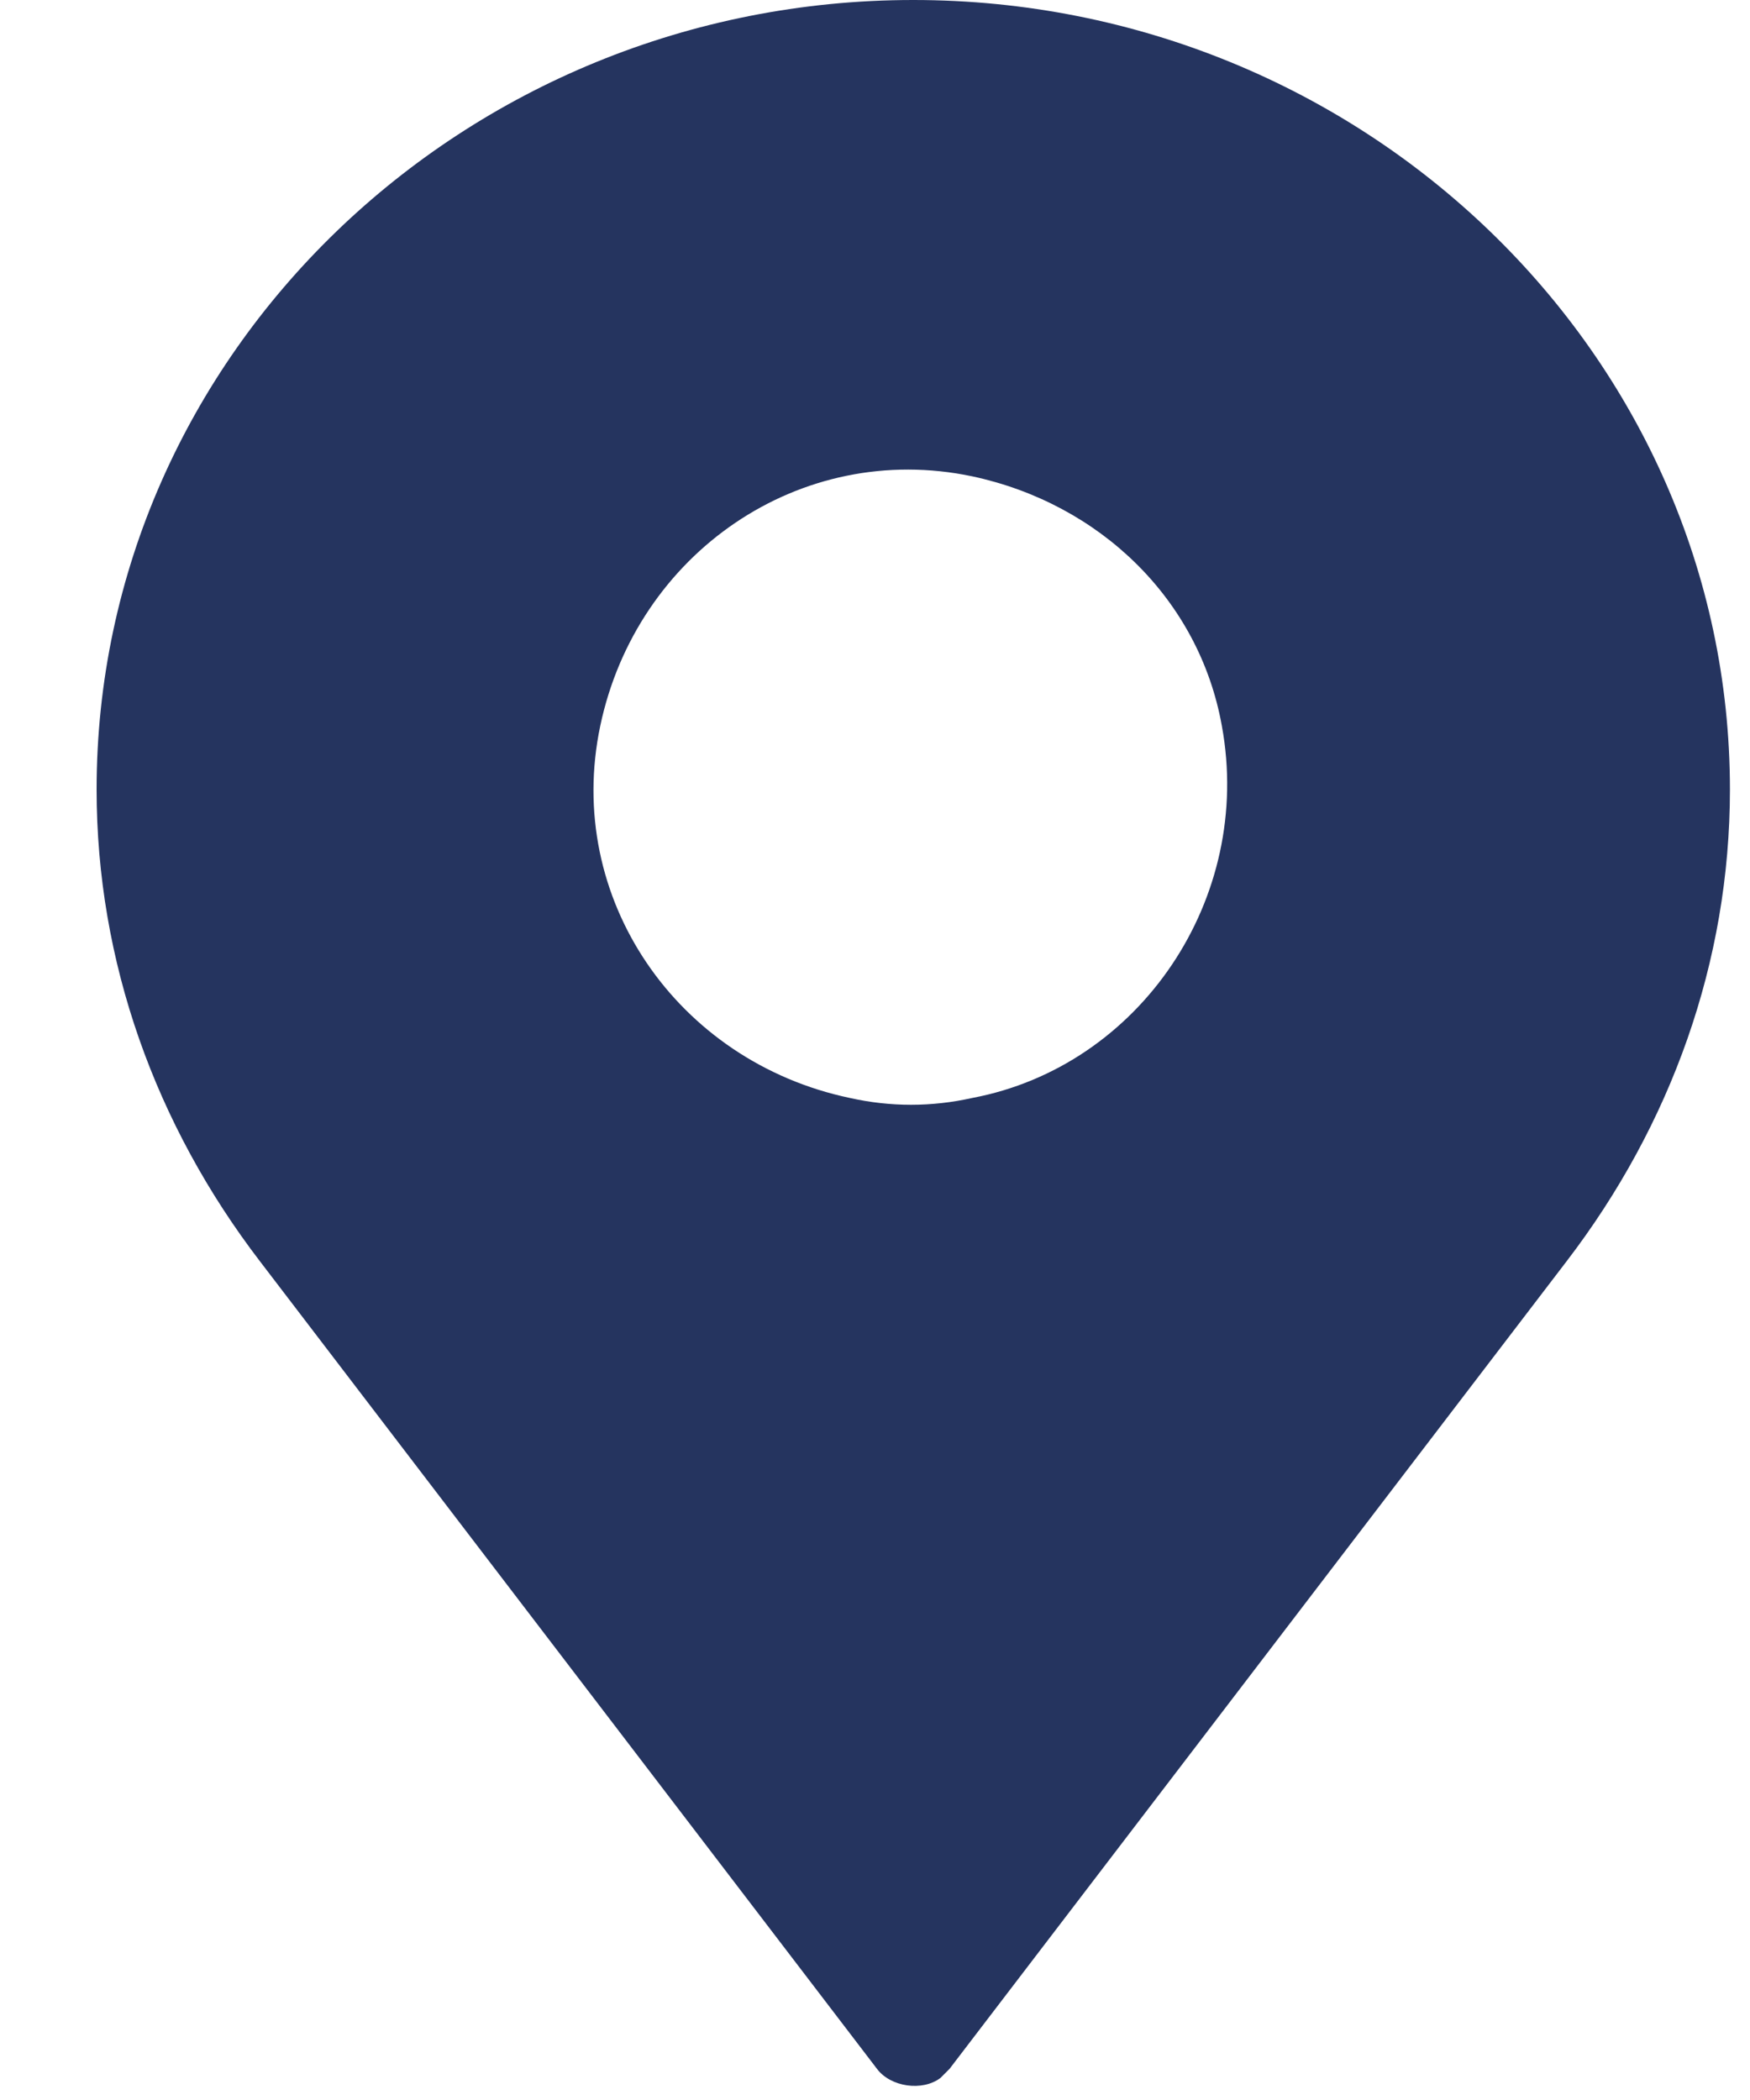 <svg width="15" height="18" viewBox="0 0 15 18" fill="none" xmlns="http://www.w3.org/2000/svg">
<path d="M7.828 0C3.978 0 0.828 3.033 0.828 6.767C0.828 8.244 1.334 9.644 2.228 10.811L7.517 17.733C7.634 17.889 7.906 17.928 8.061 17.811L8.139 17.733L13.428 10.811C14.322 9.644 14.828 8.244 14.828 6.767C14.828 3.033 11.678 0 7.828 0H7.828ZM7.284 9.411C5.806 9.1 4.834 7.7 5.145 6.222C5.456 4.744 6.856 3.772 8.334 4.083C9.423 4.316 10.278 5.133 10.473 6.222C10.745 7.7 9.773 9.139 8.334 9.411C7.984 9.489 7.634 9.489 7.284 9.411Z" fill="#25345F"/>
</svg>
